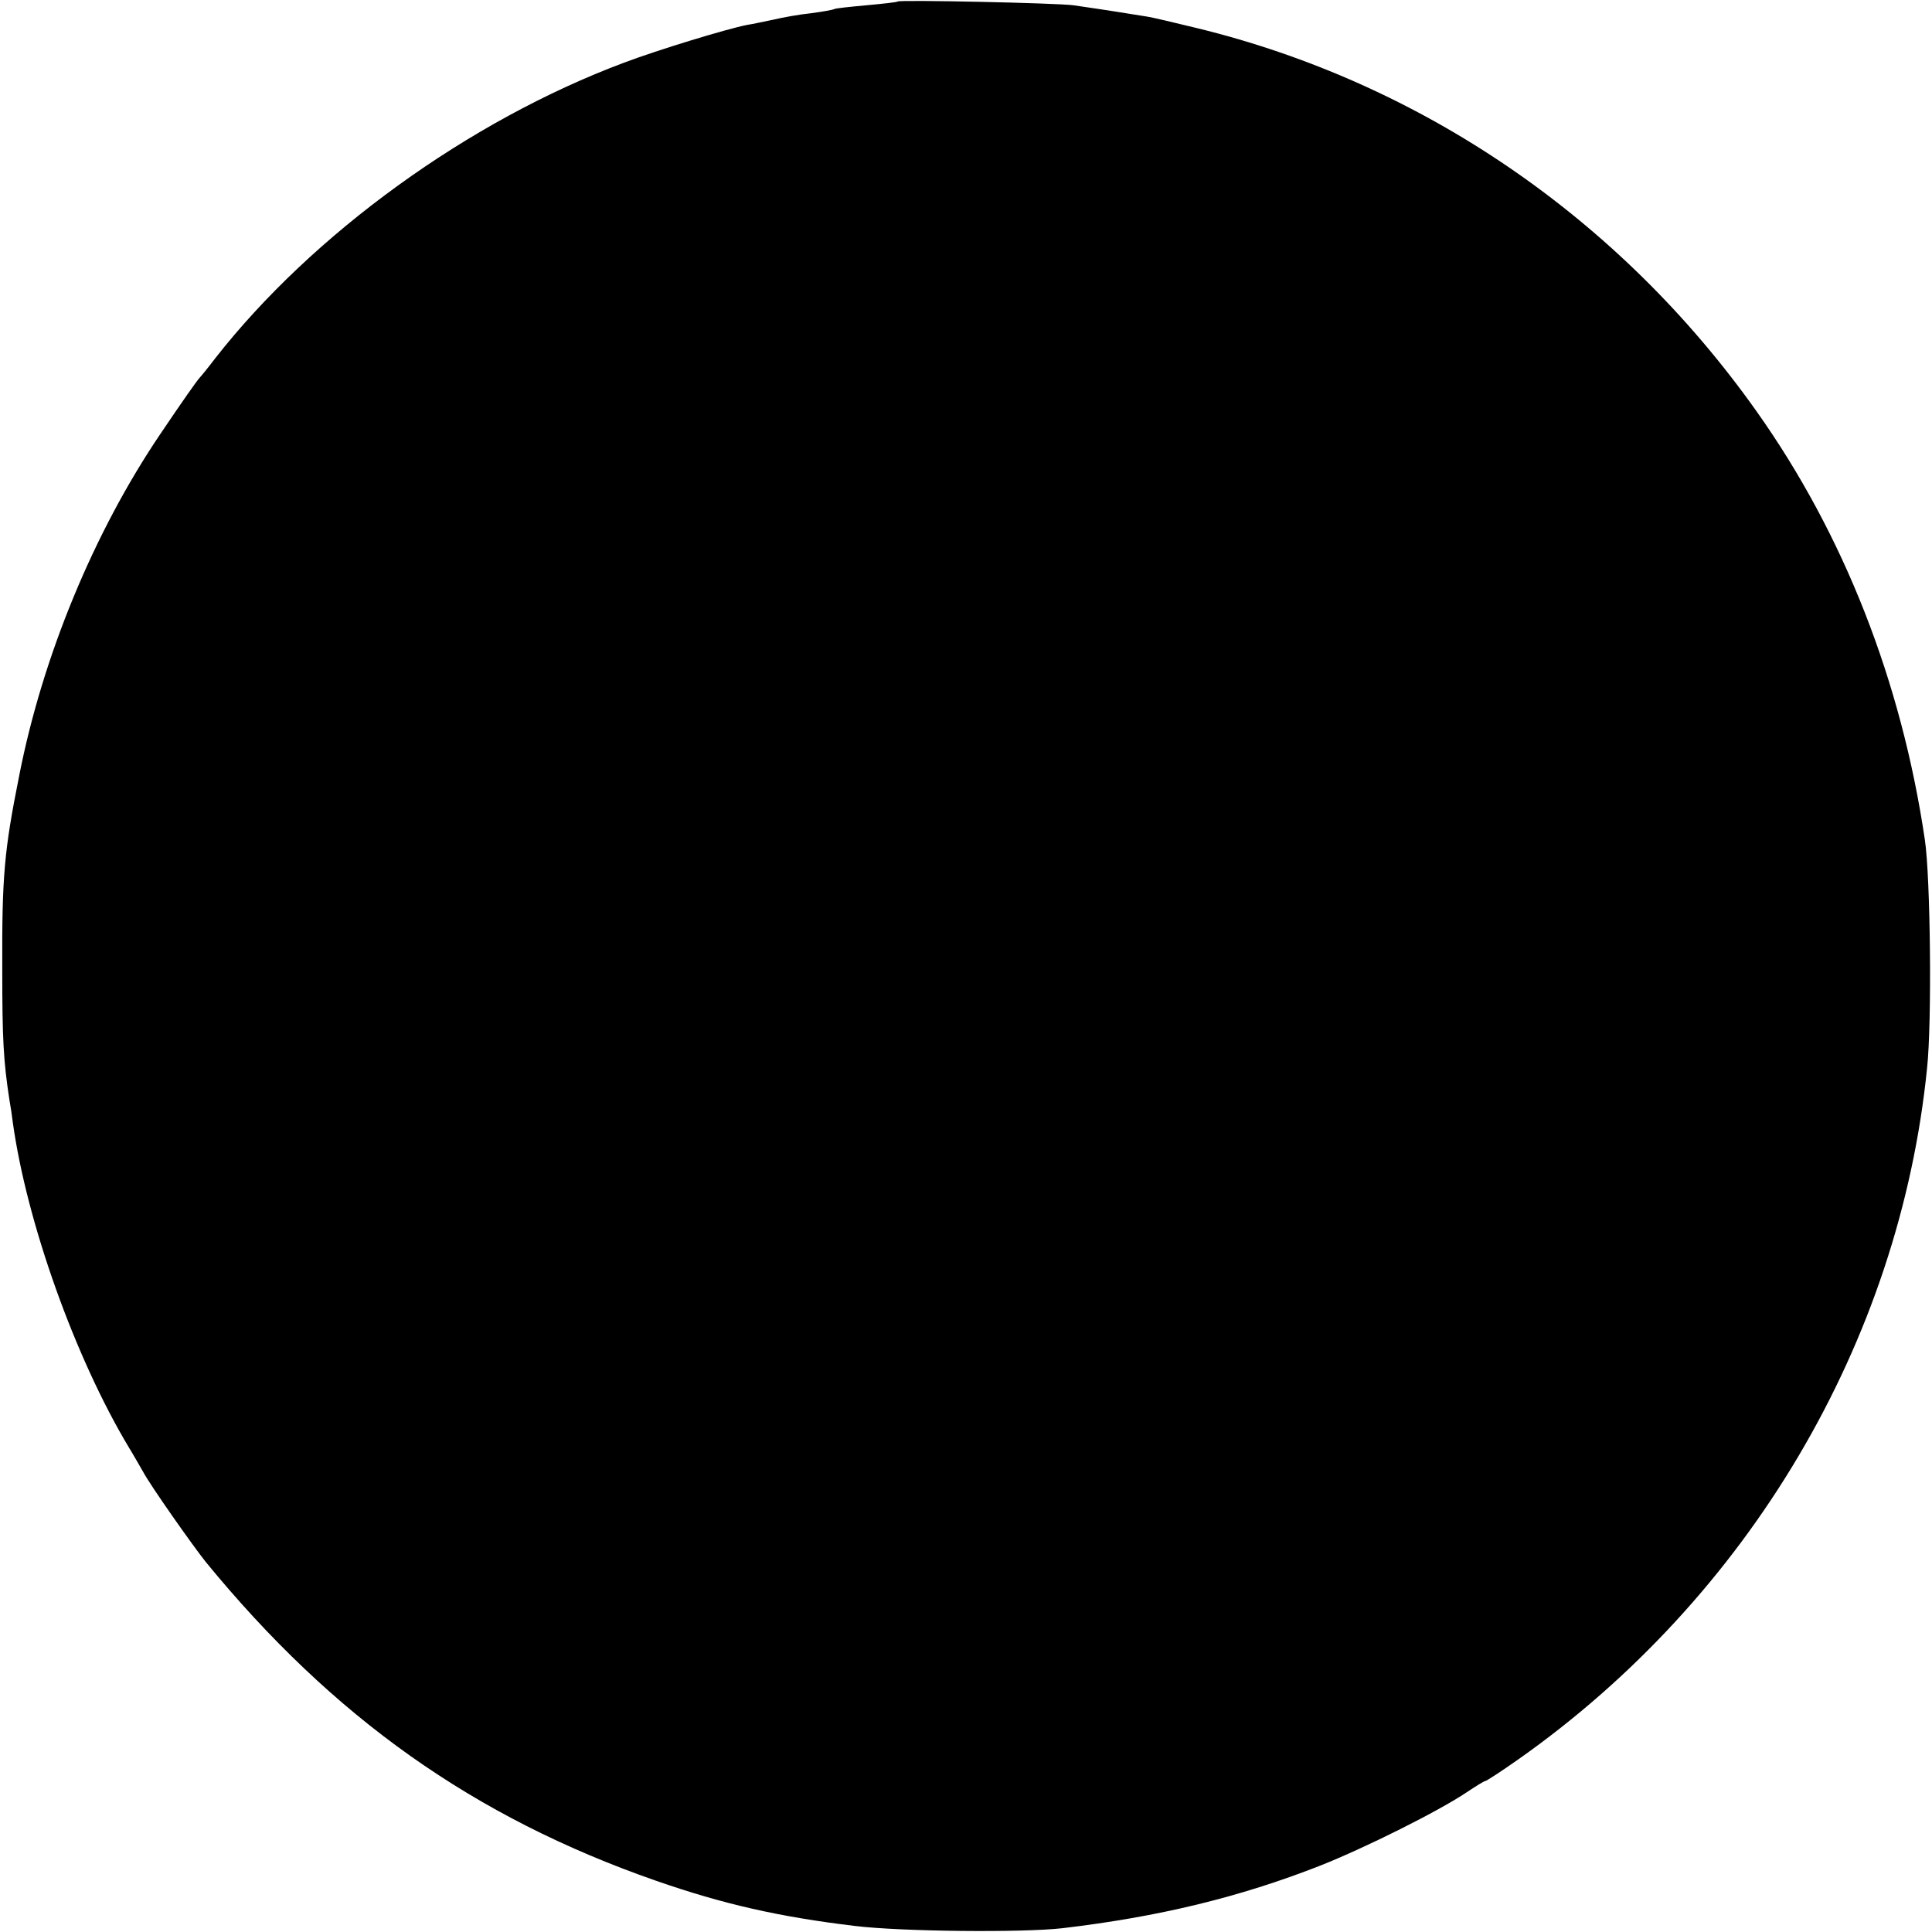 <?xml version="1.0" standalone="no"?>
<!DOCTYPE svg PUBLIC "-//W3C//DTD SVG 20010904//EN"
 "http://www.w3.org/TR/2001/REC-SVG-20010904/DTD/svg10.dtd">
<svg version="1.0" xmlns="http://www.w3.org/2000/svg"
 width="512pt" height="512pt" viewBox="0 0 512 512"
 preserveAspectRatio="xMidYMid meet">
<g transform="translate(0,512) scale(0.1,-0.1)"
fill="#000000" stroke="none">
<path d="M2379 5116 c-2 -2 -40 -6 -83 -10 -44 -4 -82 -8 -85 -10 -3 -2 -31
-7 -61 -11 -30 -3 -75 -11 -100 -17 -25 -5 -56 -12 -70 -14 -52 -10 -236 -66
-326 -100 -412 -154 -826 -454 -1084 -784 -19 -25 -37 -47 -40 -50 -7 -7 -45
-61 -105 -150 -176 -260 -312 -589 -374 -905 -40 -200 -46 -267 -45 -515 0
-183 3 -241 19 -345 3 -16 7 -43 9 -60 37 -265 165 -623 307 -860 10 -16 27
-46 38 -65 19 -36 131 -195 166 -239 338 -413 711 -677 1193 -845 178 -62 327
-96 528 -120 122 -15 444 -18 549 -6 255 30 470 82 684 166 121 48 315 145
389 195 24 16 45 29 48 29 3 0 43 26 87 57 611 430 1011 1106 1084 1833 13
121 9 506 -6 605 -62 419 -214 808 -446 1135 -362 511 -888 871 -1485 1016
-58 14 -116 28 -130 30 -70 11 -85 14 -195 30 -44 6 -460 15 -466 10z"/>
</g>
</svg>
